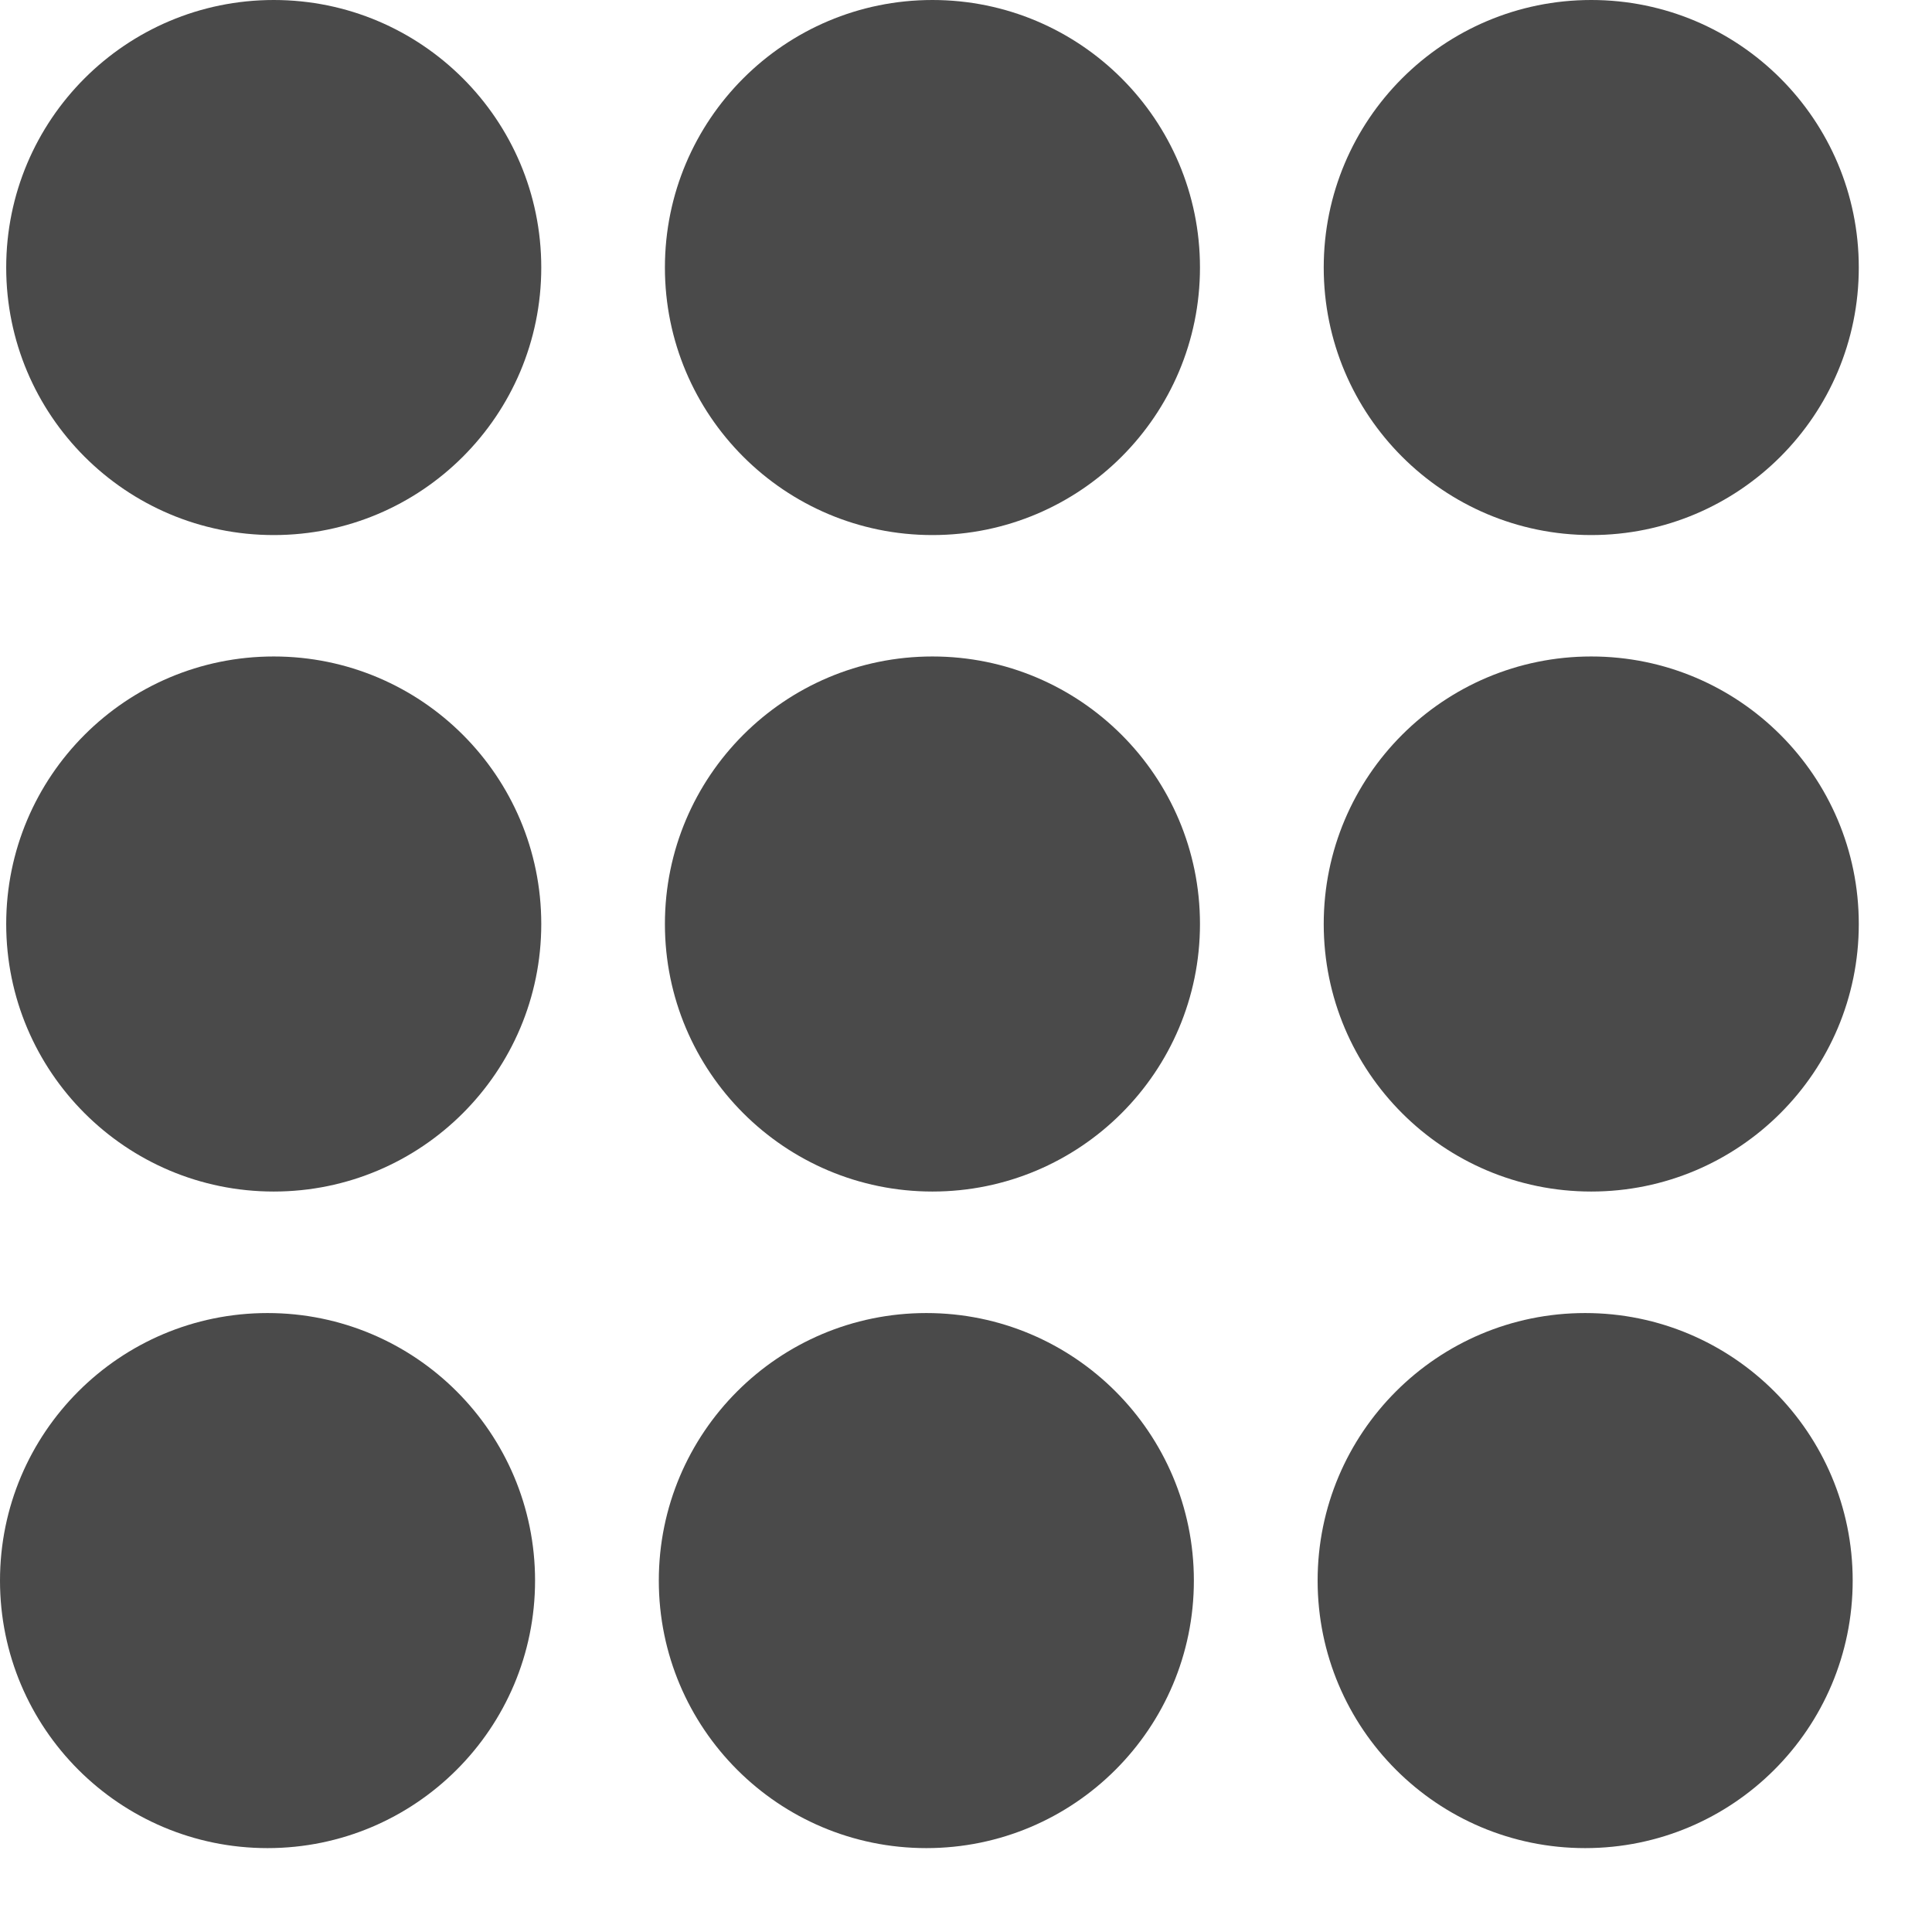 <svg xmlns="http://www.w3.org/2000/svg" fill="none" viewBox="0 0 19 19" height="19" width="19">
<circle fill="#4A4A4A" r="2.631" cy="2.631" cx="2.692"></circle>
<circle fill="#4A4A4A" r="2.631" cy="9.087" cx="2.692"></circle>
<circle fill="#4A4A4A" r="2.631" cy="15.544" cx="2.631"></circle>
<circle fill="#4A4A4A" r="2.631" cy="2.631" cx="9.17"></circle>
<circle fill="#4A4A4A" r="2.631" cy="9.087" cx="9.17"></circle>
<circle fill="#4A4A4A" r="2.631" cy="15.544" cx="9.11"></circle>
<circle fill="#4A4A4A" r="2.631" cy="2.631" cx="15.649"></circle>
<circle fill="#4A4A4A" r="2.631" cy="9.087" cx="15.649"></circle>
<circle fill="#4A4A4A" r="2.631" cy="15.544" cx="15.589"></circle>
</svg>

